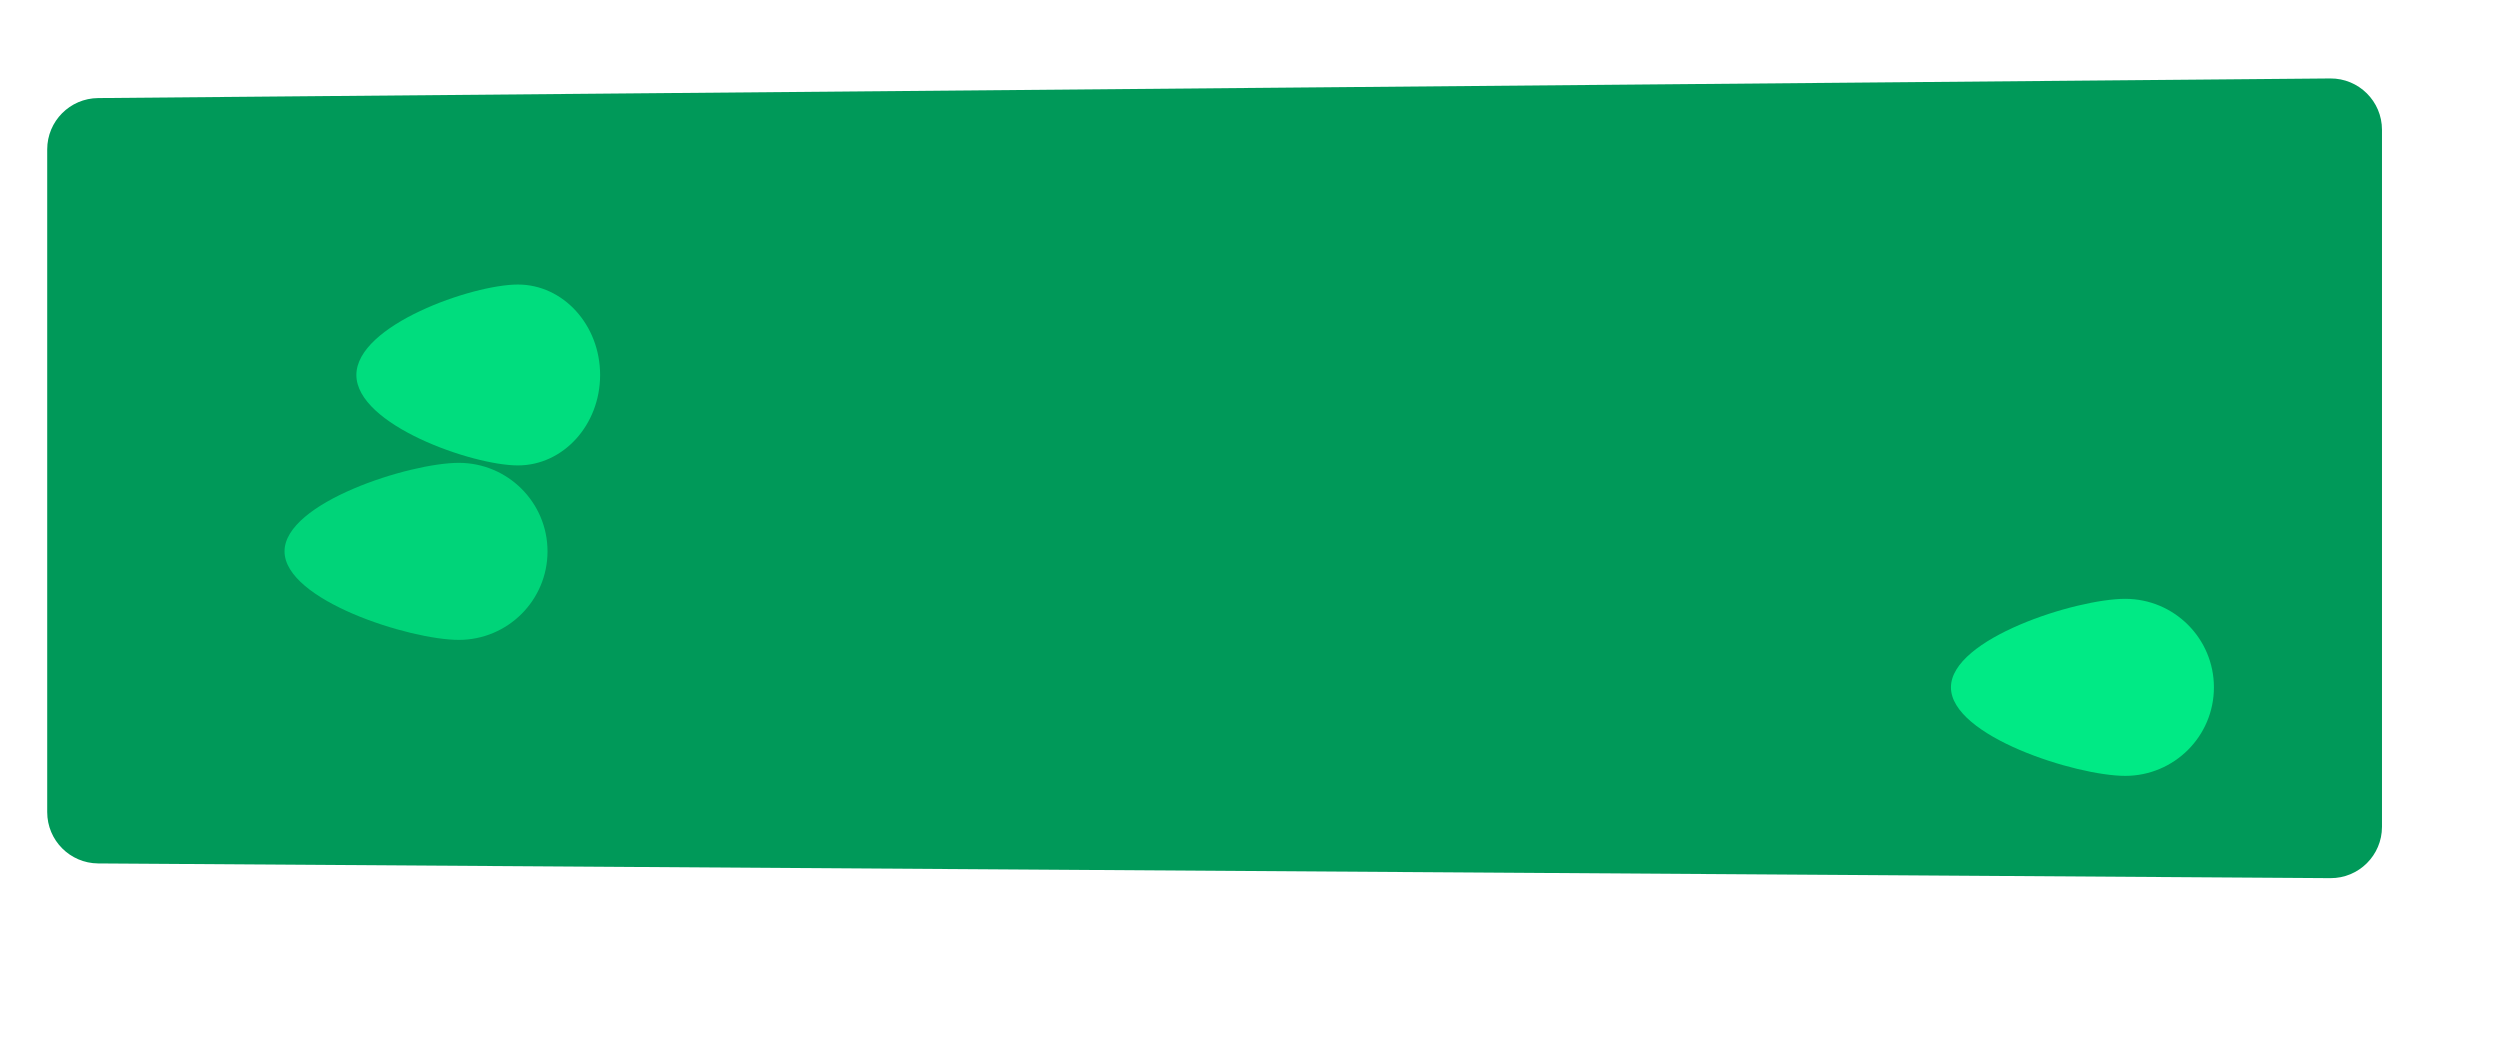 <?xml version="1.0" encoding="UTF-8"?> <svg xmlns="http://www.w3.org/2000/svg" width="1218" height="517" viewBox="0 0 1218 517" fill="none"><path d="M23 72.781C23 59.06 34.059 47.903 47.78 47.782L1135.28 38.222C1149.17 38.1 1160.5 49.328 1160.5 63.221V402.835C1160.5 416.706 1149.21 427.926 1135.34 427.834L47.835 420.664C34.093 420.573 23 409.407 23 395.664V72.781Z" fill="#009959"></path><g filter="url(#filter0_f_109_3848)"><path d="M292.375 182.688C292.375 207.023 274.438 226.75 252.312 226.75C230.185 226.75 173.625 207.023 173.625 182.688C173.625 158.352 230.185 138.625 252.312 138.625C274.438 138.625 292.375 158.352 292.375 182.688Z" fill="#00DD7E"></path></g><g filter="url(#filter1_f_109_3848)"><path d="M1078.62 334.875C1078.62 358.692 1059.27 378 1035.4 378C1011.53 378 950.5 358.692 950.5 334.875C950.5 311.058 1011.53 291.75 1035.4 291.75C1059.27 291.75 1078.62 311.058 1078.62 334.875Z" fill="#00EA85"></path></g><g filter="url(#filter2_f_109_3848)"><path d="M266.75 268.625C266.75 292.442 247.397 311.75 223.524 311.75C199.65 311.75 138.625 292.442 138.625 268.625C138.625 244.808 199.65 225.5 223.524 225.5C247.397 225.5 266.75 244.808 266.75 268.625Z" fill="#00D479"></path></g><defs><filter id="filter0_f_109_3848" x="35.188" y="0.188" width="395.625" height="365" filterUnits="userSpaceOnUse" color-interpolation-filters="sRGB"><feFlood flood-opacity="0" result="BackgroundImageFix"></feFlood><feBlend mode="normal" in="SourceGraphic" in2="BackgroundImageFix" result="shape"></feBlend><feGaussianBlur stdDeviation="69.219" result="effect1_foregroundBlur_109_3848"></feGaussianBlur></filter><filter id="filter1_f_109_3848" x="812.062" y="153.312" width="405" height="363.125" filterUnits="userSpaceOnUse" color-interpolation-filters="sRGB"><feFlood flood-opacity="0" result="BackgroundImageFix"></feFlood><feBlend mode="normal" in="SourceGraphic" in2="BackgroundImageFix" result="shape"></feBlend><feGaussianBlur stdDeviation="69.219" result="effect1_foregroundBlur_109_3848"></feGaussianBlur></filter><filter id="filter2_f_109_3848" x="0.188" y="87.062" width="405" height="363.125" filterUnits="userSpaceOnUse" color-interpolation-filters="sRGB"><feFlood flood-opacity="0" result="BackgroundImageFix"></feFlood><feBlend mode="normal" in="SourceGraphic" in2="BackgroundImageFix" result="shape"></feBlend><feGaussianBlur stdDeviation="69.219" result="effect1_foregroundBlur_109_3848"></feGaussianBlur></filter></defs></svg> 